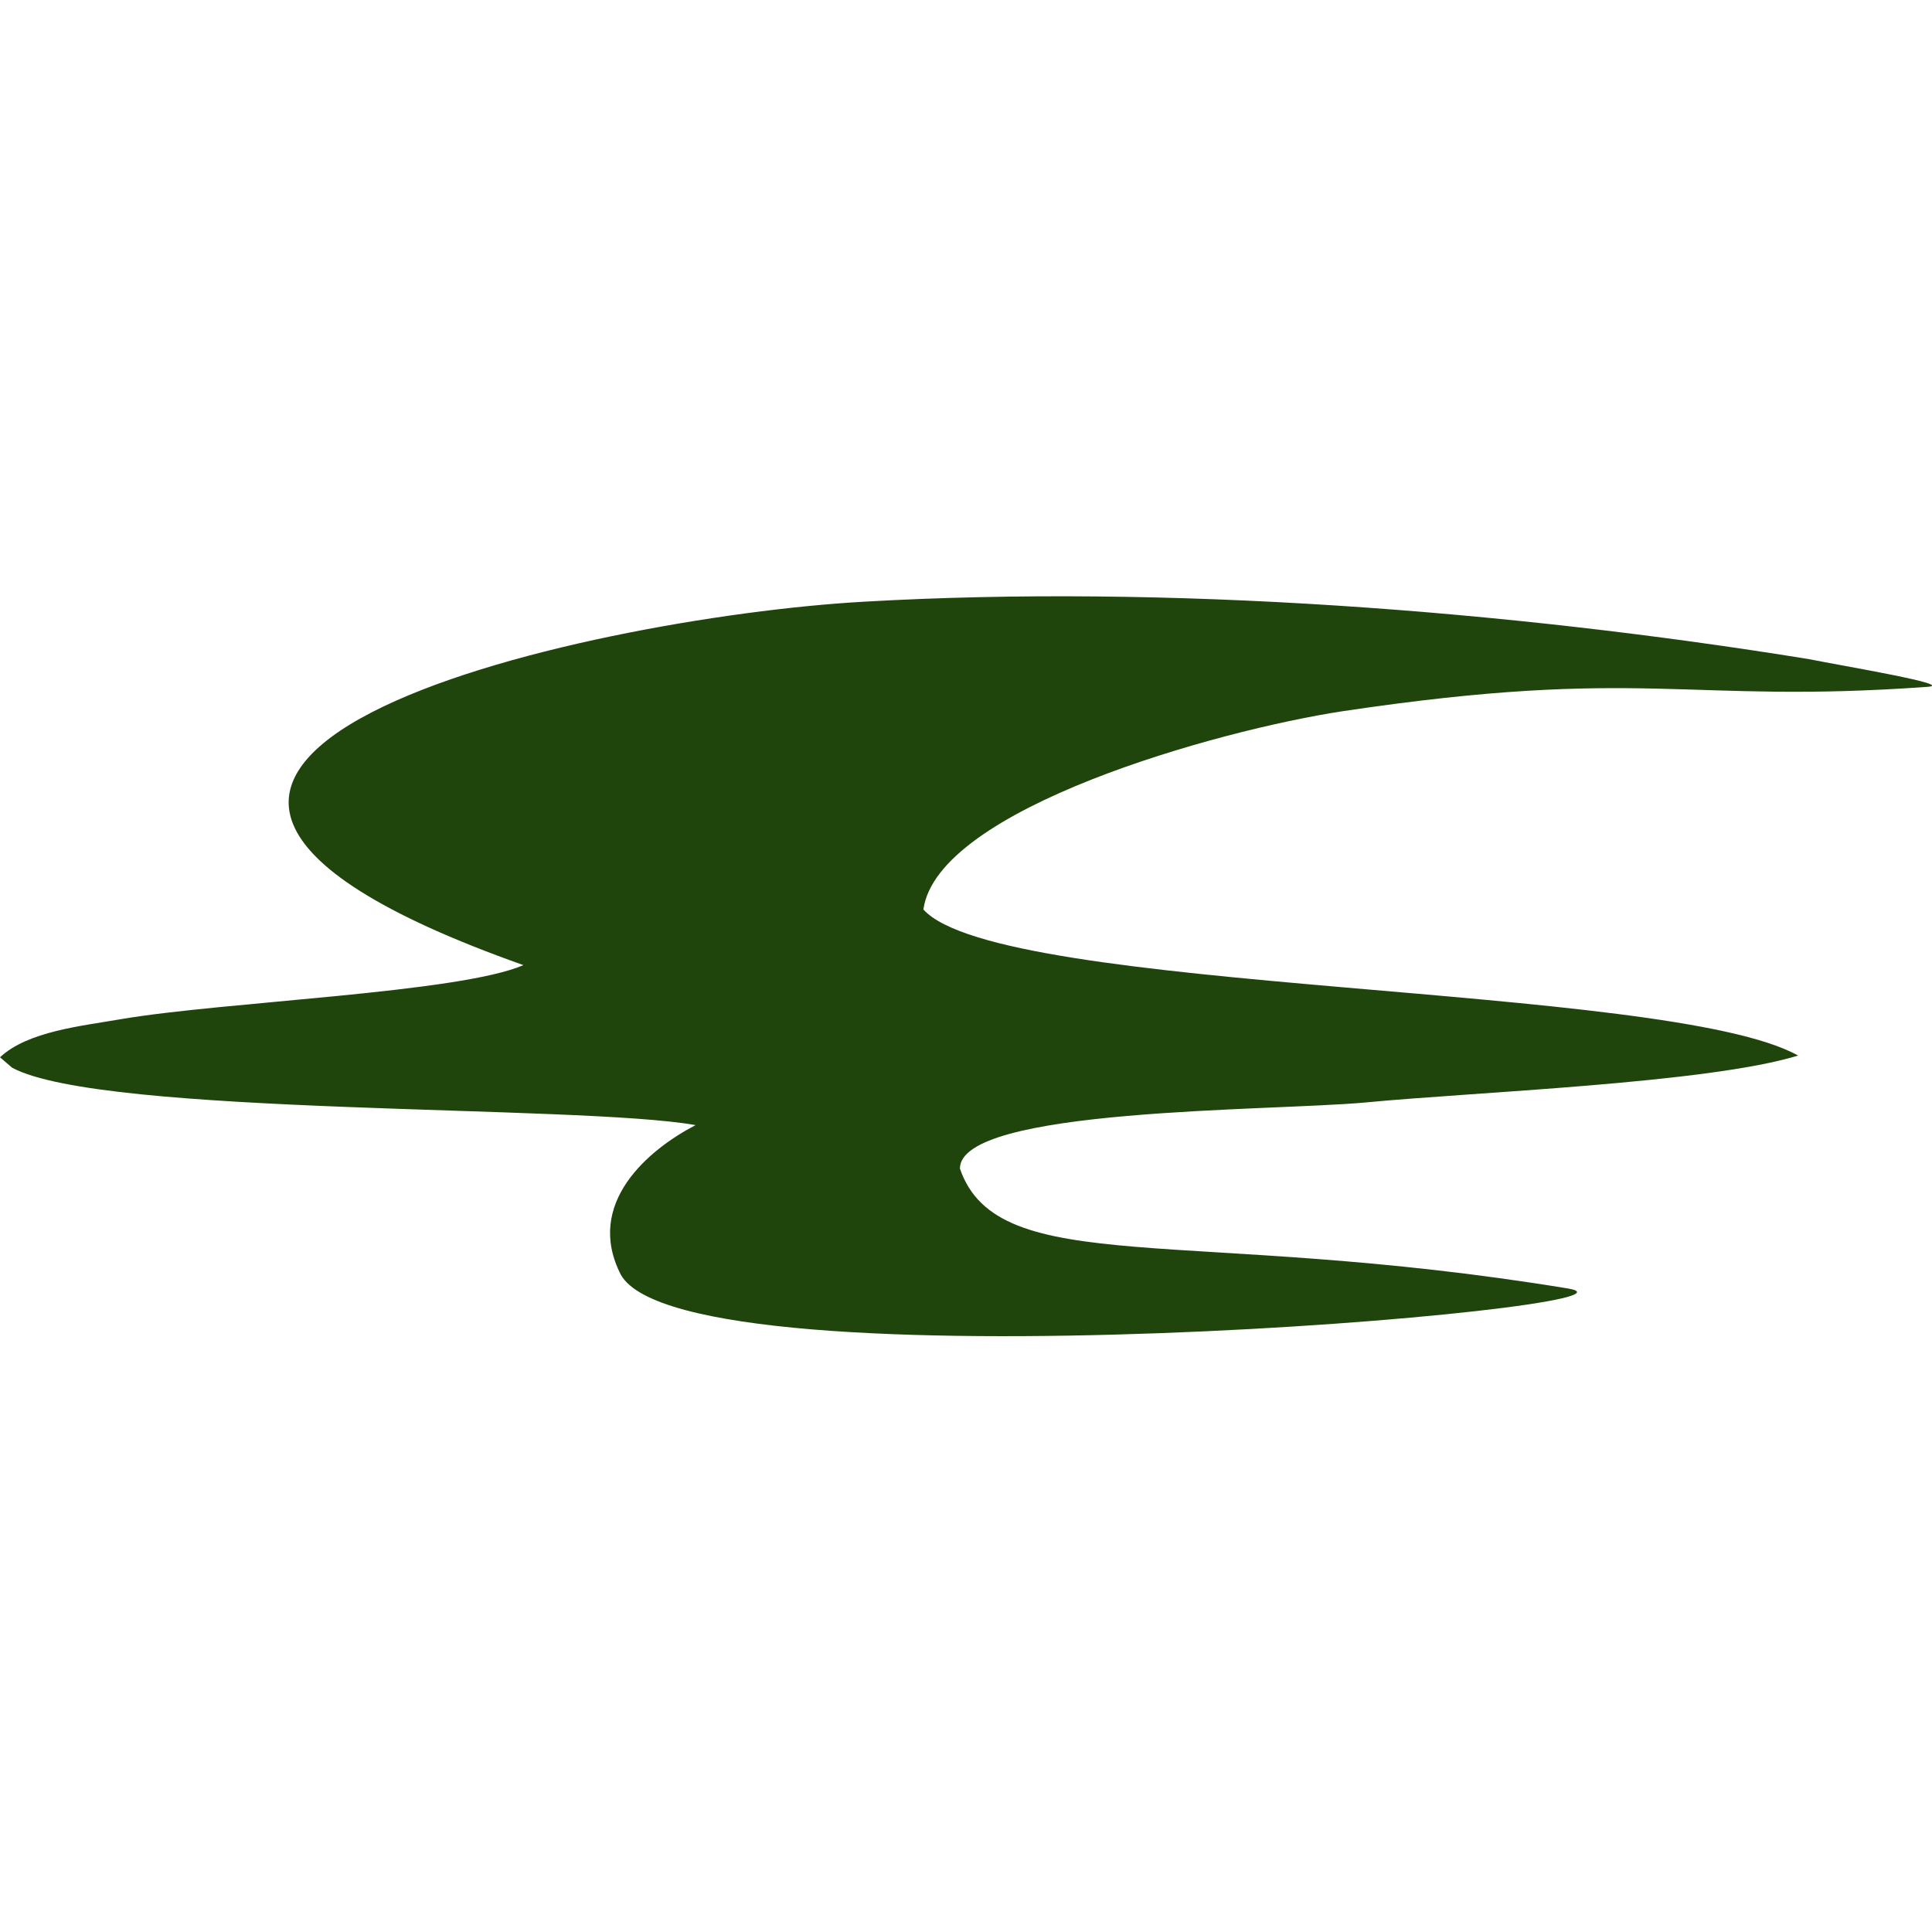 <?xml version="1.0" encoding="UTF-8"?>
<!DOCTYPE svg PUBLIC "-//W3C//DTD SVG 1.1//EN" "http://www.w3.org/Graphics/SVG/1.1/DTD/svg11.dtd">
<!-- Creator: CorelDRAW X7 -->
<svg xmlns="http://www.w3.org/2000/svg" xml:space="preserve" width="1.111in" height="1.111in" version="1.1" style="shape-rendering:geometricPrecision; text-rendering:geometricPrecision; image-rendering:optimizeQuality; fill-rule:evenodd; clip-rule:evenodd"
viewBox="0 0 1111 1111"
 xmlns:xlink="http://www.w3.org/1999/xlink">
 <defs>
  <style type="text/css">
   <![CDATA[
    .fil0 {fill:#1F450C}
   ]]>
  </style>
 </defs>
 <g id="Layer_x0020_1">
  <path class="fil0" d="M301 555c-37,16 -172,21 -231,31 -23,4 -54,7 -70,22l7 6c52,28 326,21 393,33 -27,14 -64,45 -43,86 38,68 608,19 545,8 -219,-36 -328,-5 -350,-69 0,-35 178,-33 233,-38 62,-6 197,-11 249,-27 -75,-42 -459,-35 -503,-84 8,-58 169,-103 241,-114 174,-26 196,-4 336,-14 18,-1 -48,-12 -68,-16 -173,-28 -369,-43 -543,-33 -161,9 -529,91 -196,209z"/>
 </g>
</svg>
